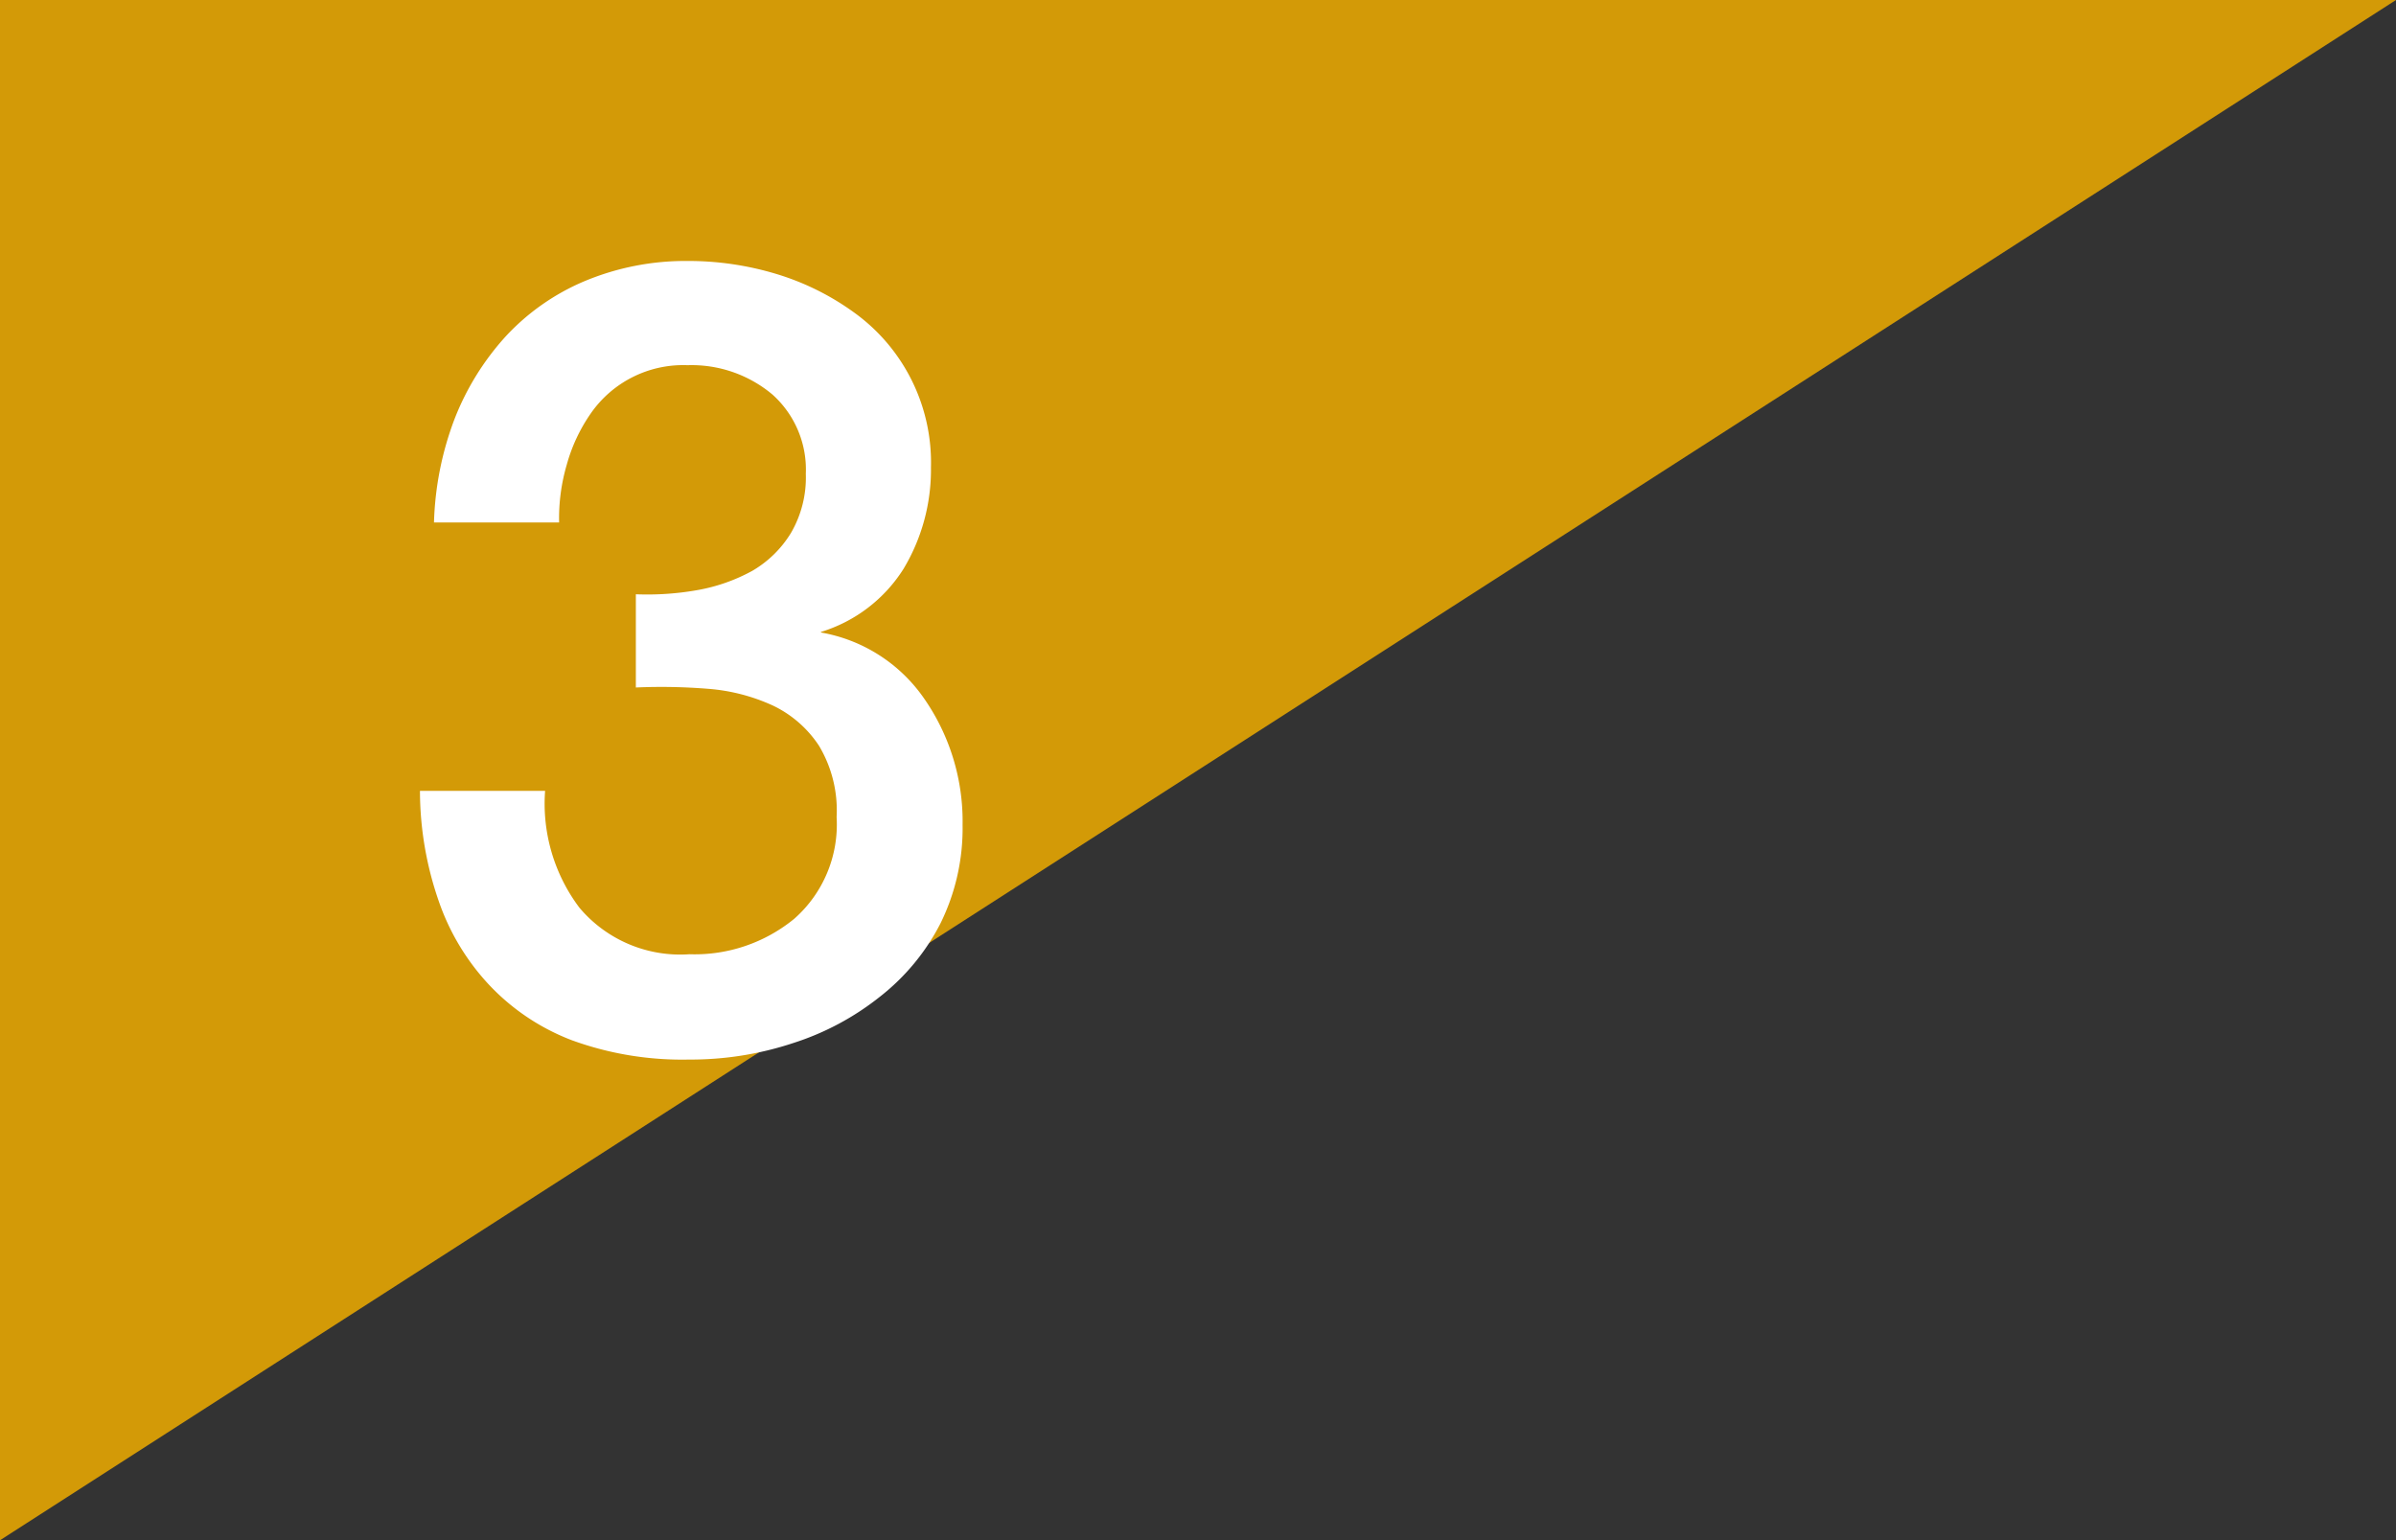 <svg xmlns="http://www.w3.org/2000/svg" viewBox="0 0 87.12 56.01"><rect x="0" y="0" width="87.12" height="56.01" fill="#333333" stroke="none"/><defs><style>.cls-1{fill:#d39a07;}.cls-2{fill:#fff;}</style></defs><g id="Layer_2" data-name="Layer 2"><g id="Layer_1-2" data-name="Layer 1"><polygon class="cls-1" points="0 56.01 0 0 87.12 0 0 56.01"/><path class="cls-2" d="M23.12,21.61a10.46,10.46,0,0,0,2.23-.15,6.48,6.48,0,0,0,2-.7,4,4,0,0,0,1.41-1.38,4,4,0,0,0,.54-2.15,3.66,3.66,0,0,0-1.21-2.88A4.57,4.57,0,0,0,25,13.28a4.09,4.09,0,0,0-3.53,1.77,6.09,6.09,0,0,0-.86,1.84A6.92,6.92,0,0,0,20.33,19H15.78a11.49,11.49,0,0,1,.75-3.77,9.67,9.67,0,0,1,1.86-3,8.3,8.3,0,0,1,2.85-2A9.52,9.52,0,0,1,25,9.49a11.06,11.06,0,0,1,3.22.47,9.48,9.48,0,0,1,2.83,1.4A6.72,6.72,0,0,1,33.85,17a7,7,0,0,1-1,3.69,5.43,5.43,0,0,1-3,2.29V23a5.76,5.76,0,0,1,3.73,2.37A7.82,7.82,0,0,1,35,30a7.81,7.81,0,0,1-.8,3.57A8,8,0,0,1,32,36.24a9.88,9.88,0,0,1-3.16,1.69,11.85,11.85,0,0,1-3.79.6,11.72,11.72,0,0,1-4.25-.7,8.09,8.09,0,0,1-3-2,8.5,8.5,0,0,1-1.85-3.07,12.26,12.26,0,0,1-.68-4h4.55a6.29,6.29,0,0,0,1.25,4.25,4.79,4.79,0,0,0,4,1.69,5.71,5.71,0,0,0,3.81-1.29,4.57,4.57,0,0,0,1.54-3.7,4.58,4.58,0,0,0-.64-2.59,4.14,4.14,0,0,0-1.67-1.46,6.89,6.89,0,0,0-2.34-.61A21.1,21.1,0,0,0,23.12,25Z"/></g></g></svg>